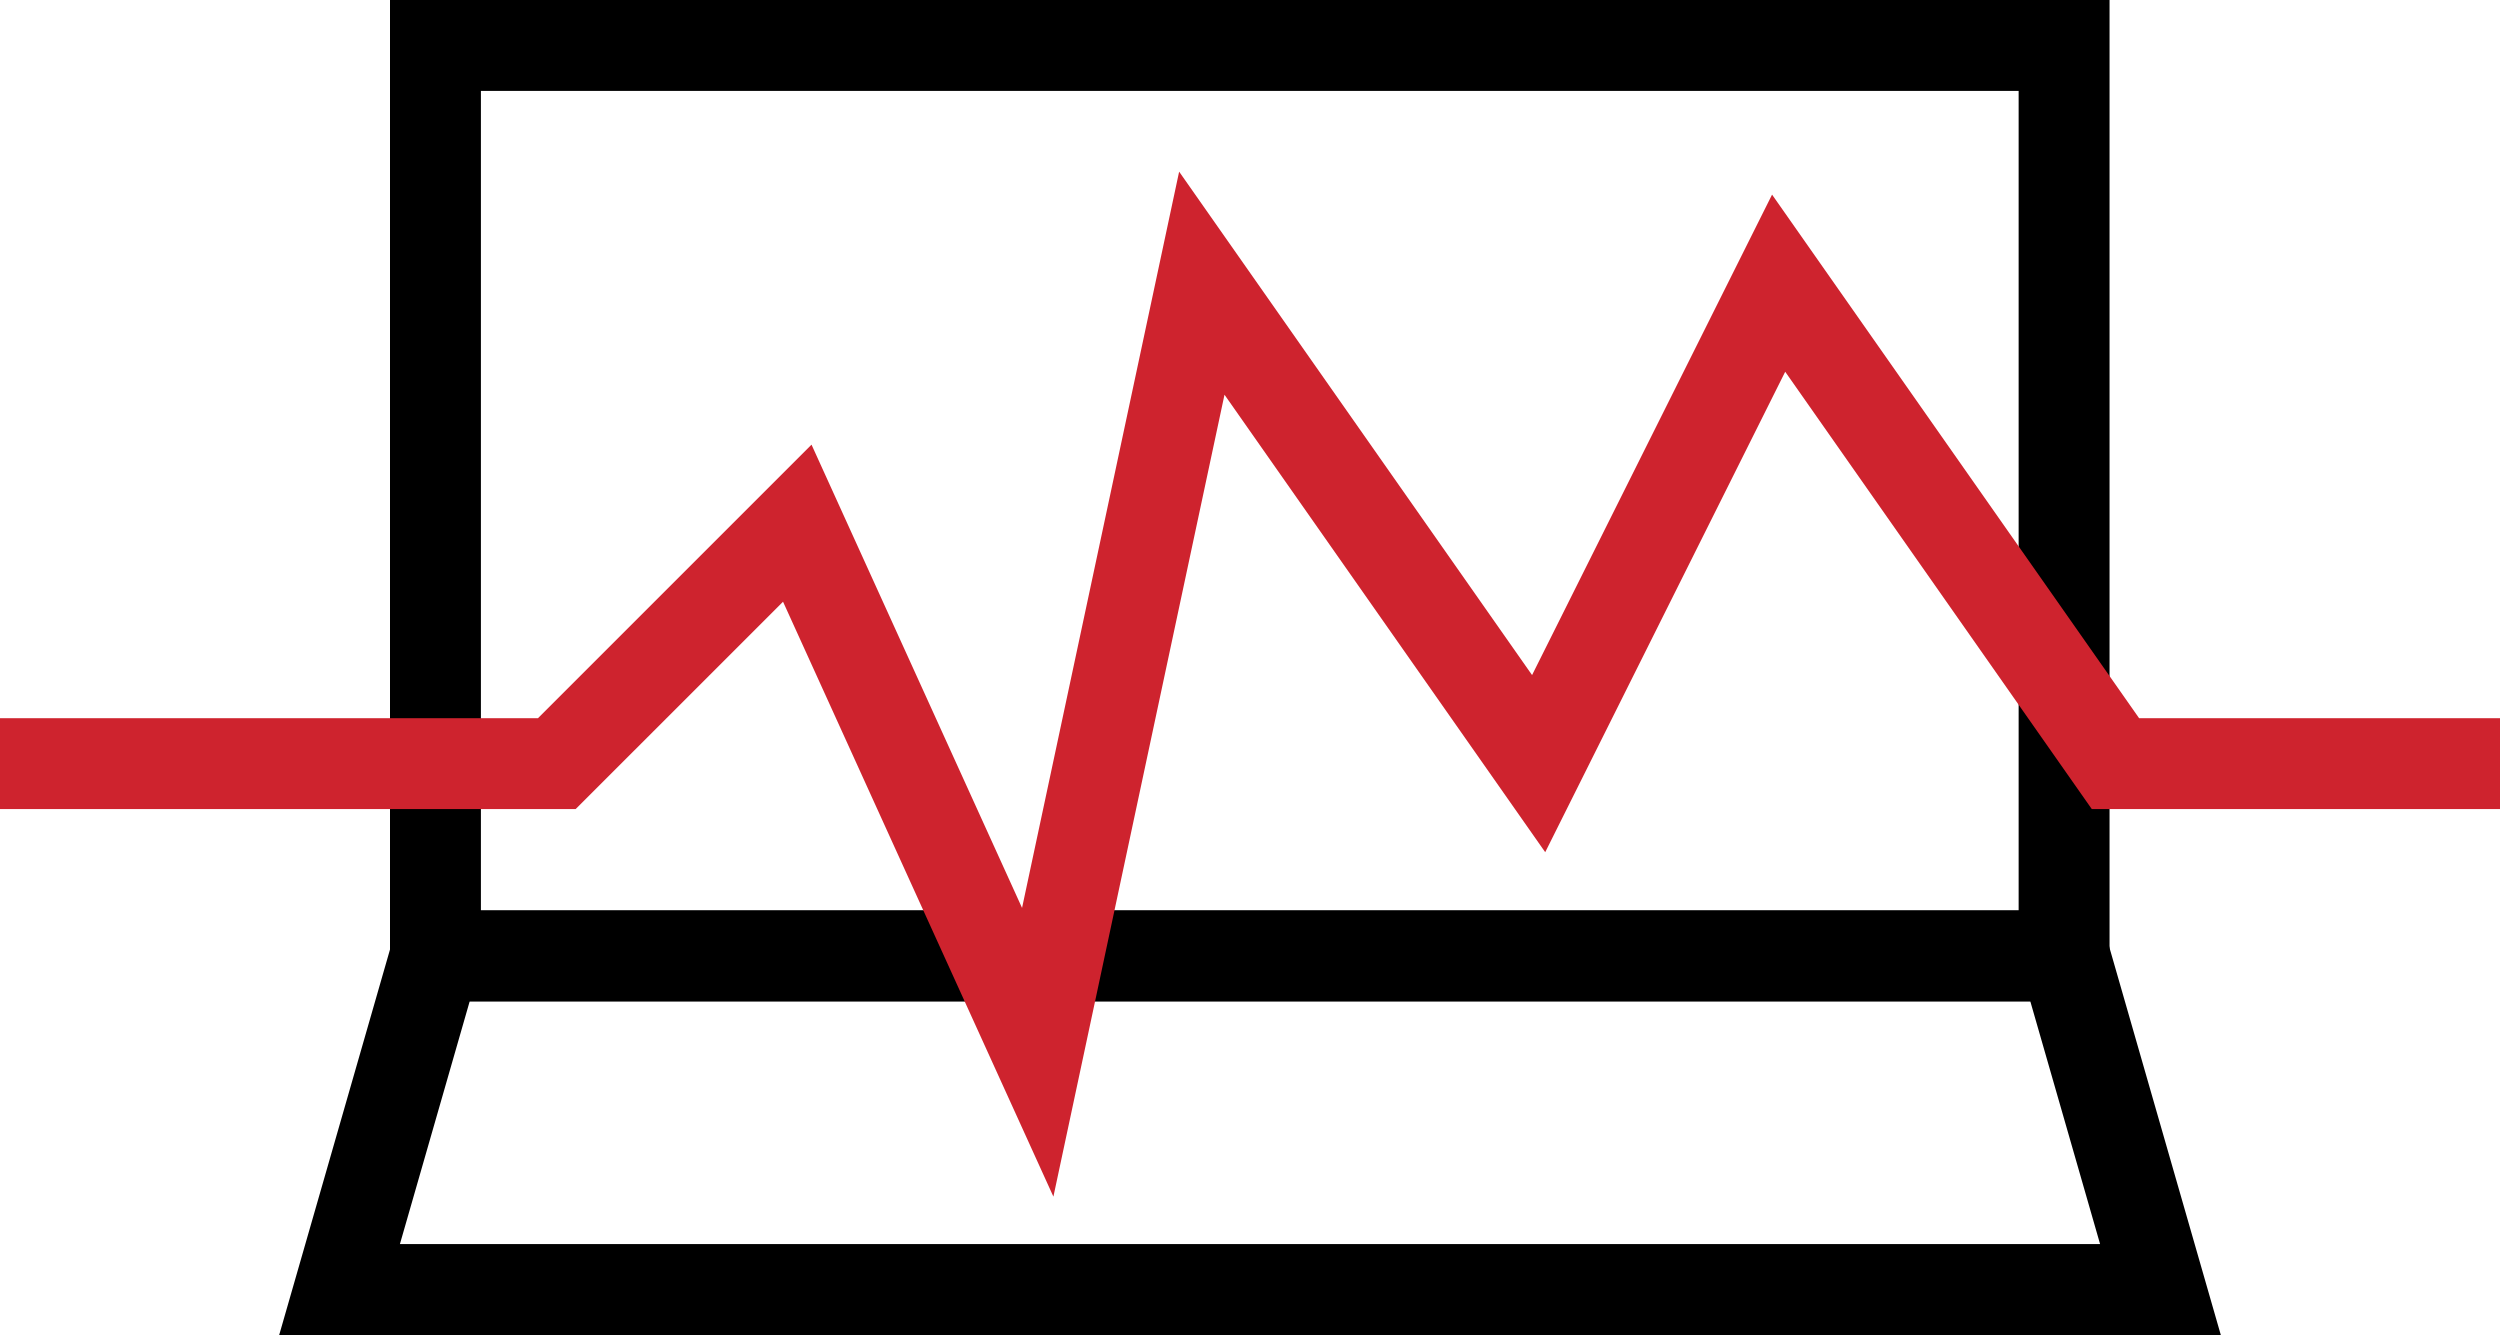 <?xml version="1.0" encoding="utf-8"?>
<!-- Generator: Adobe Illustrator 23.0.1, SVG Export Plug-In . SVG Version: 6.00 Build 0)  -->
<svg version="1.0" id="Layer_1" xmlns="http://www.w3.org/2000/svg" xmlns:xlink="http://www.w3.org/1999/xlink" x="0px" y="0px"
	 viewBox="0 0 55 29.37" style="enable-background:new 0 0 55 29.37;" xml:space="preserve">
<style type="text/css">
	.st0{fill:none;stroke:#000000;stroke-width:2;stroke-miterlimit:10;}
	.st1{fill:none;stroke:#CE232E;stroke-width:2;}
</style>
<rect x="9.58" y="1" class="st0" width="35.83" height="20.03"/>
<polygon class="st0" points="45.42,21.03 9.58,21.03 7.47,28.37 47.53,28.37 "/>
<polyline class="st1" points="0,16.8 12.25,16.8 17.54,11.51 22.83,23.15 26.44,6.23 33.85,16.8 39.13,6.23 46.54,16.8 55,16.8 "/>
</svg>
